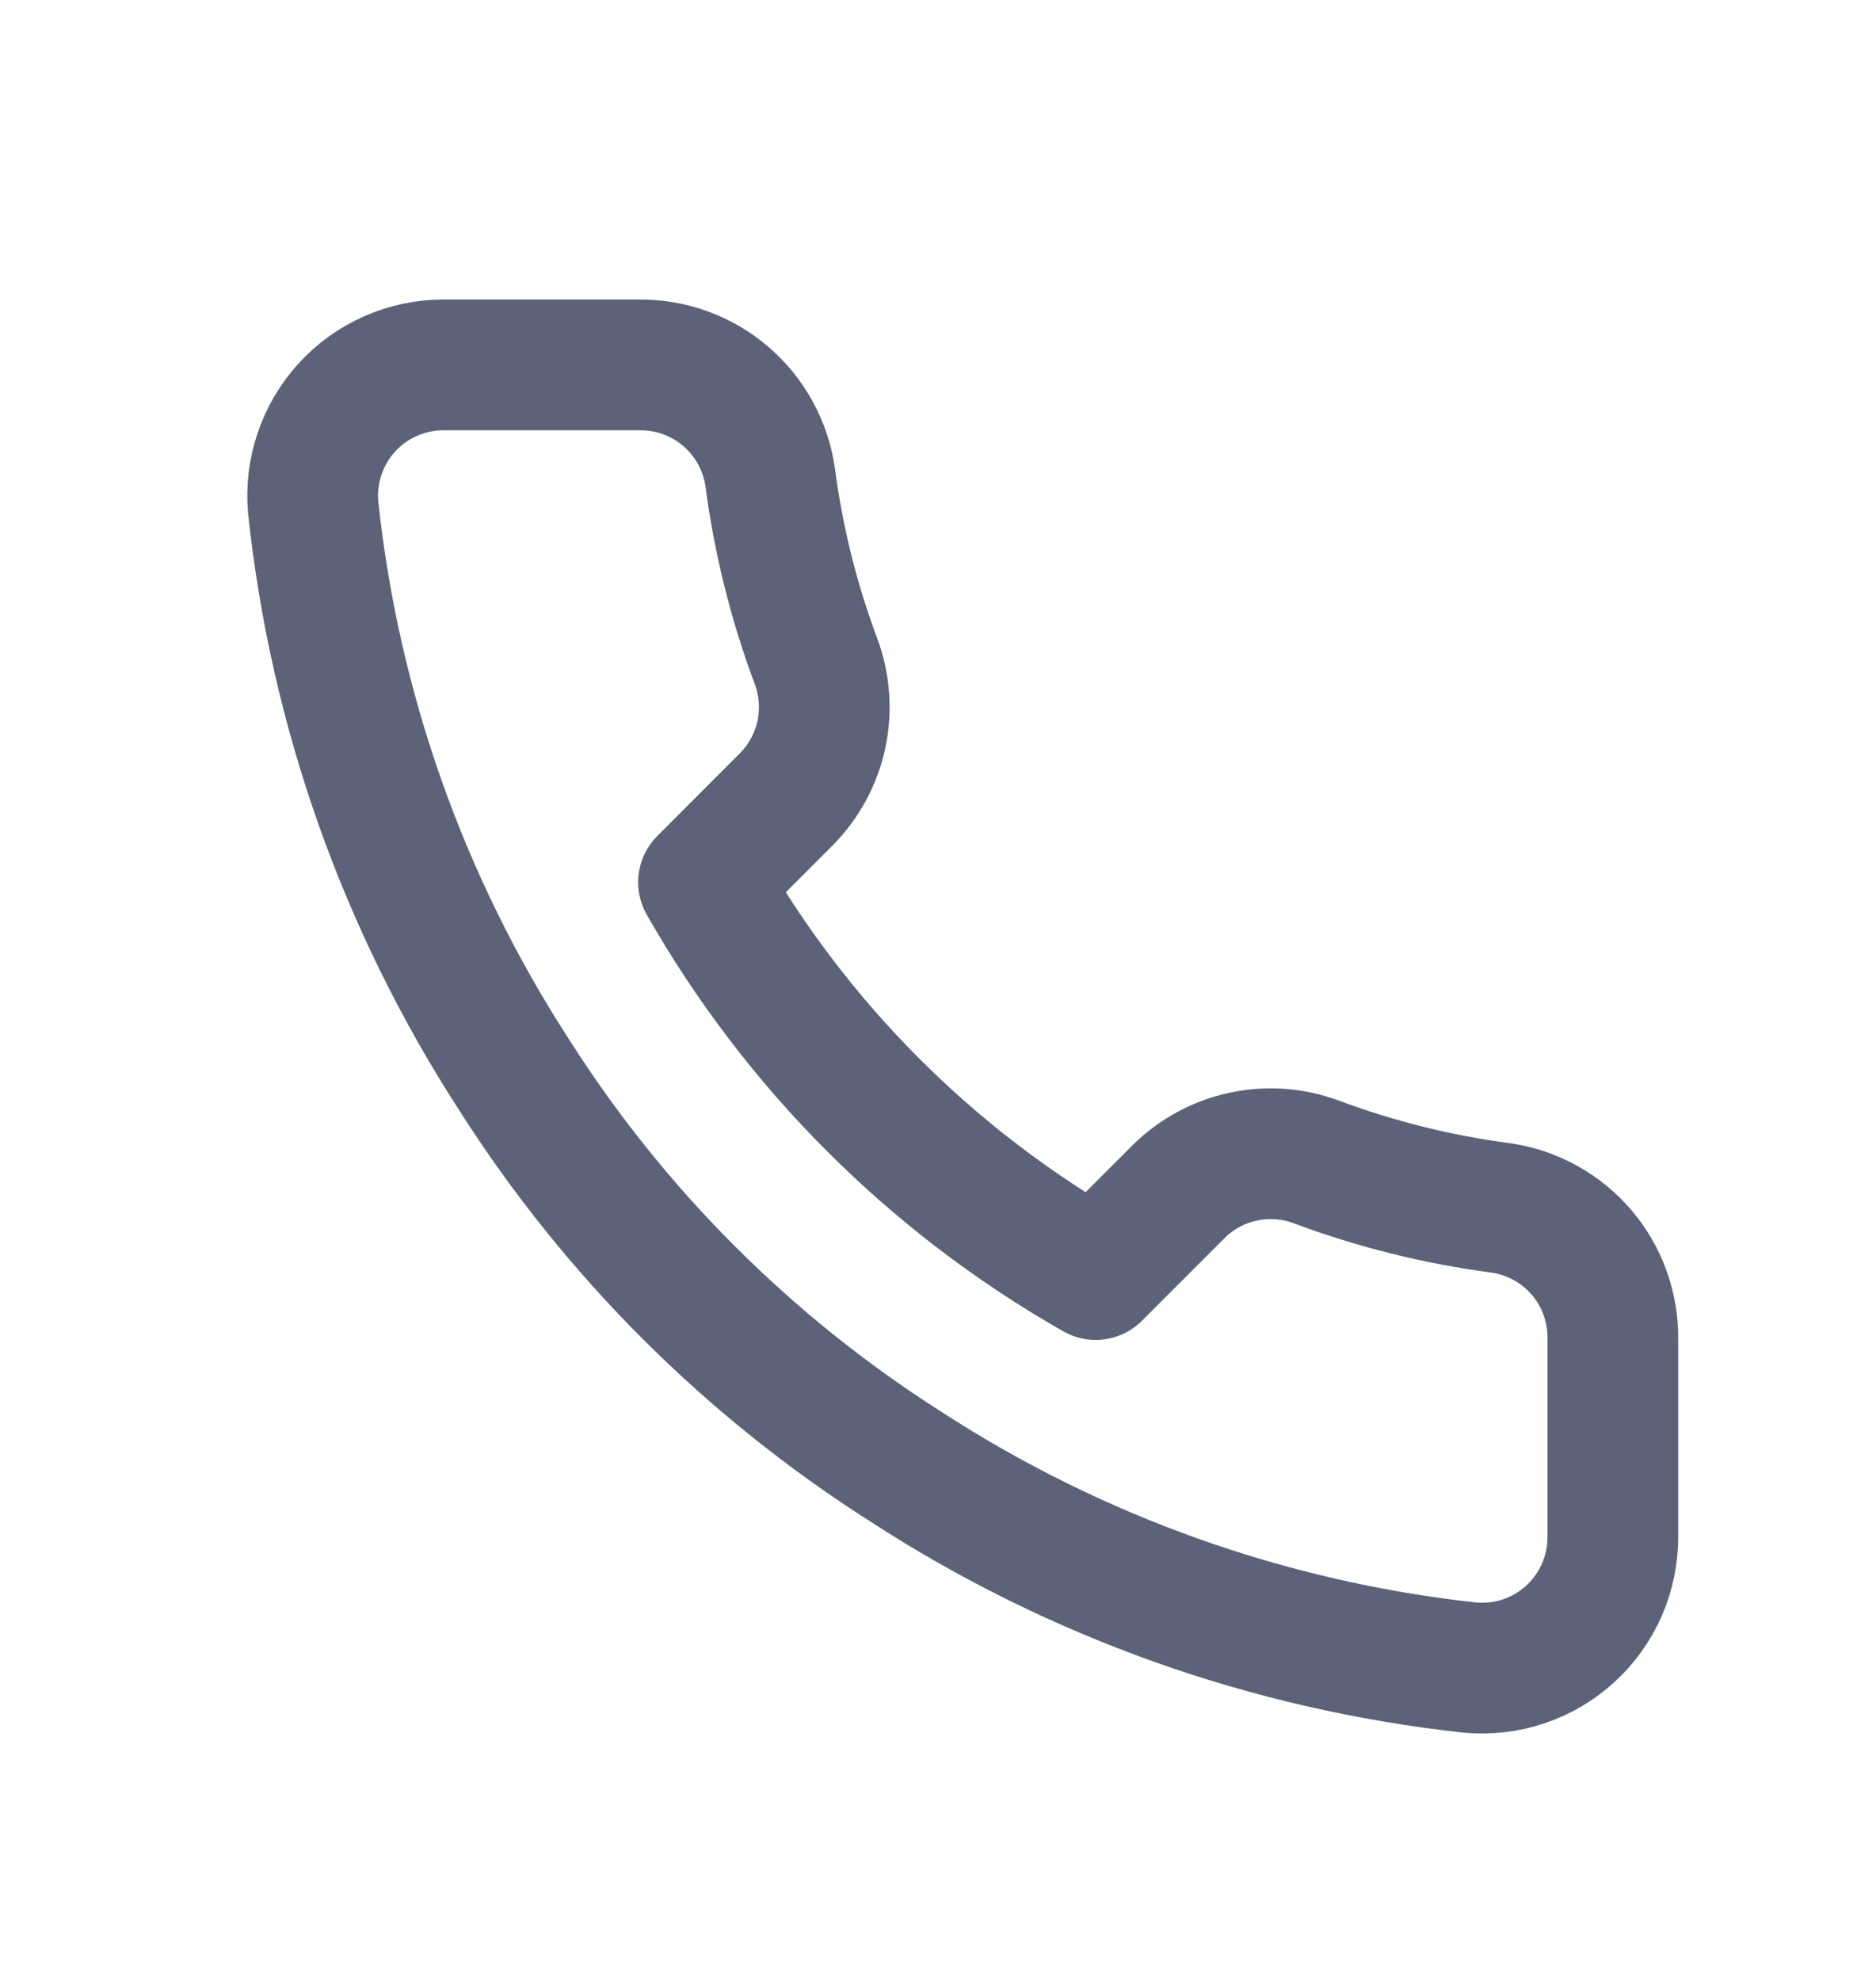 <svg width="18" height="19" viewBox="0 0 18 19" fill="none" xmlns="http://www.w3.org/2000/svg">
<path d="M15.475 12.858V14.74C15.475 14.915 15.44 15.088 15.37 15.248C15.3 15.408 15.197 15.552 15.068 15.67C14.94 15.788 14.788 15.878 14.622 15.934C14.457 15.99 14.281 16.01 14.107 15.995C12.177 15.785 10.323 15.126 8.694 14.069C7.179 13.106 5.894 11.821 4.931 10.306C3.871 8.669 3.211 6.806 3.005 4.867C2.989 4.694 3.01 4.519 3.066 4.354C3.121 4.189 3.211 4.037 3.328 3.909C3.445 3.78 3.588 3.677 3.748 3.607C3.907 3.537 4.079 3.5 4.253 3.5H6.135C6.439 3.497 6.735 3.605 6.965 3.803C7.196 4.002 7.347 4.277 7.39 4.579C7.469 5.181 7.616 5.772 7.829 6.341C7.913 6.566 7.931 6.81 7.881 7.045C7.831 7.279 7.715 7.494 7.546 7.665L6.75 8.462C7.643 10.032 8.943 11.332 10.513 12.225L11.31 11.428C11.48 11.26 11.696 11.143 11.93 11.094C12.165 11.043 12.409 11.062 12.633 11.146C13.202 11.358 13.794 11.506 14.396 11.585C14.7 11.628 14.979 11.782 15.178 12.016C15.377 12.251 15.482 12.551 15.475 12.858Z" stroke="#5C6277" stroke-width="1.254" stroke-linecap="round" stroke-linejoin="round"/>
</svg>
